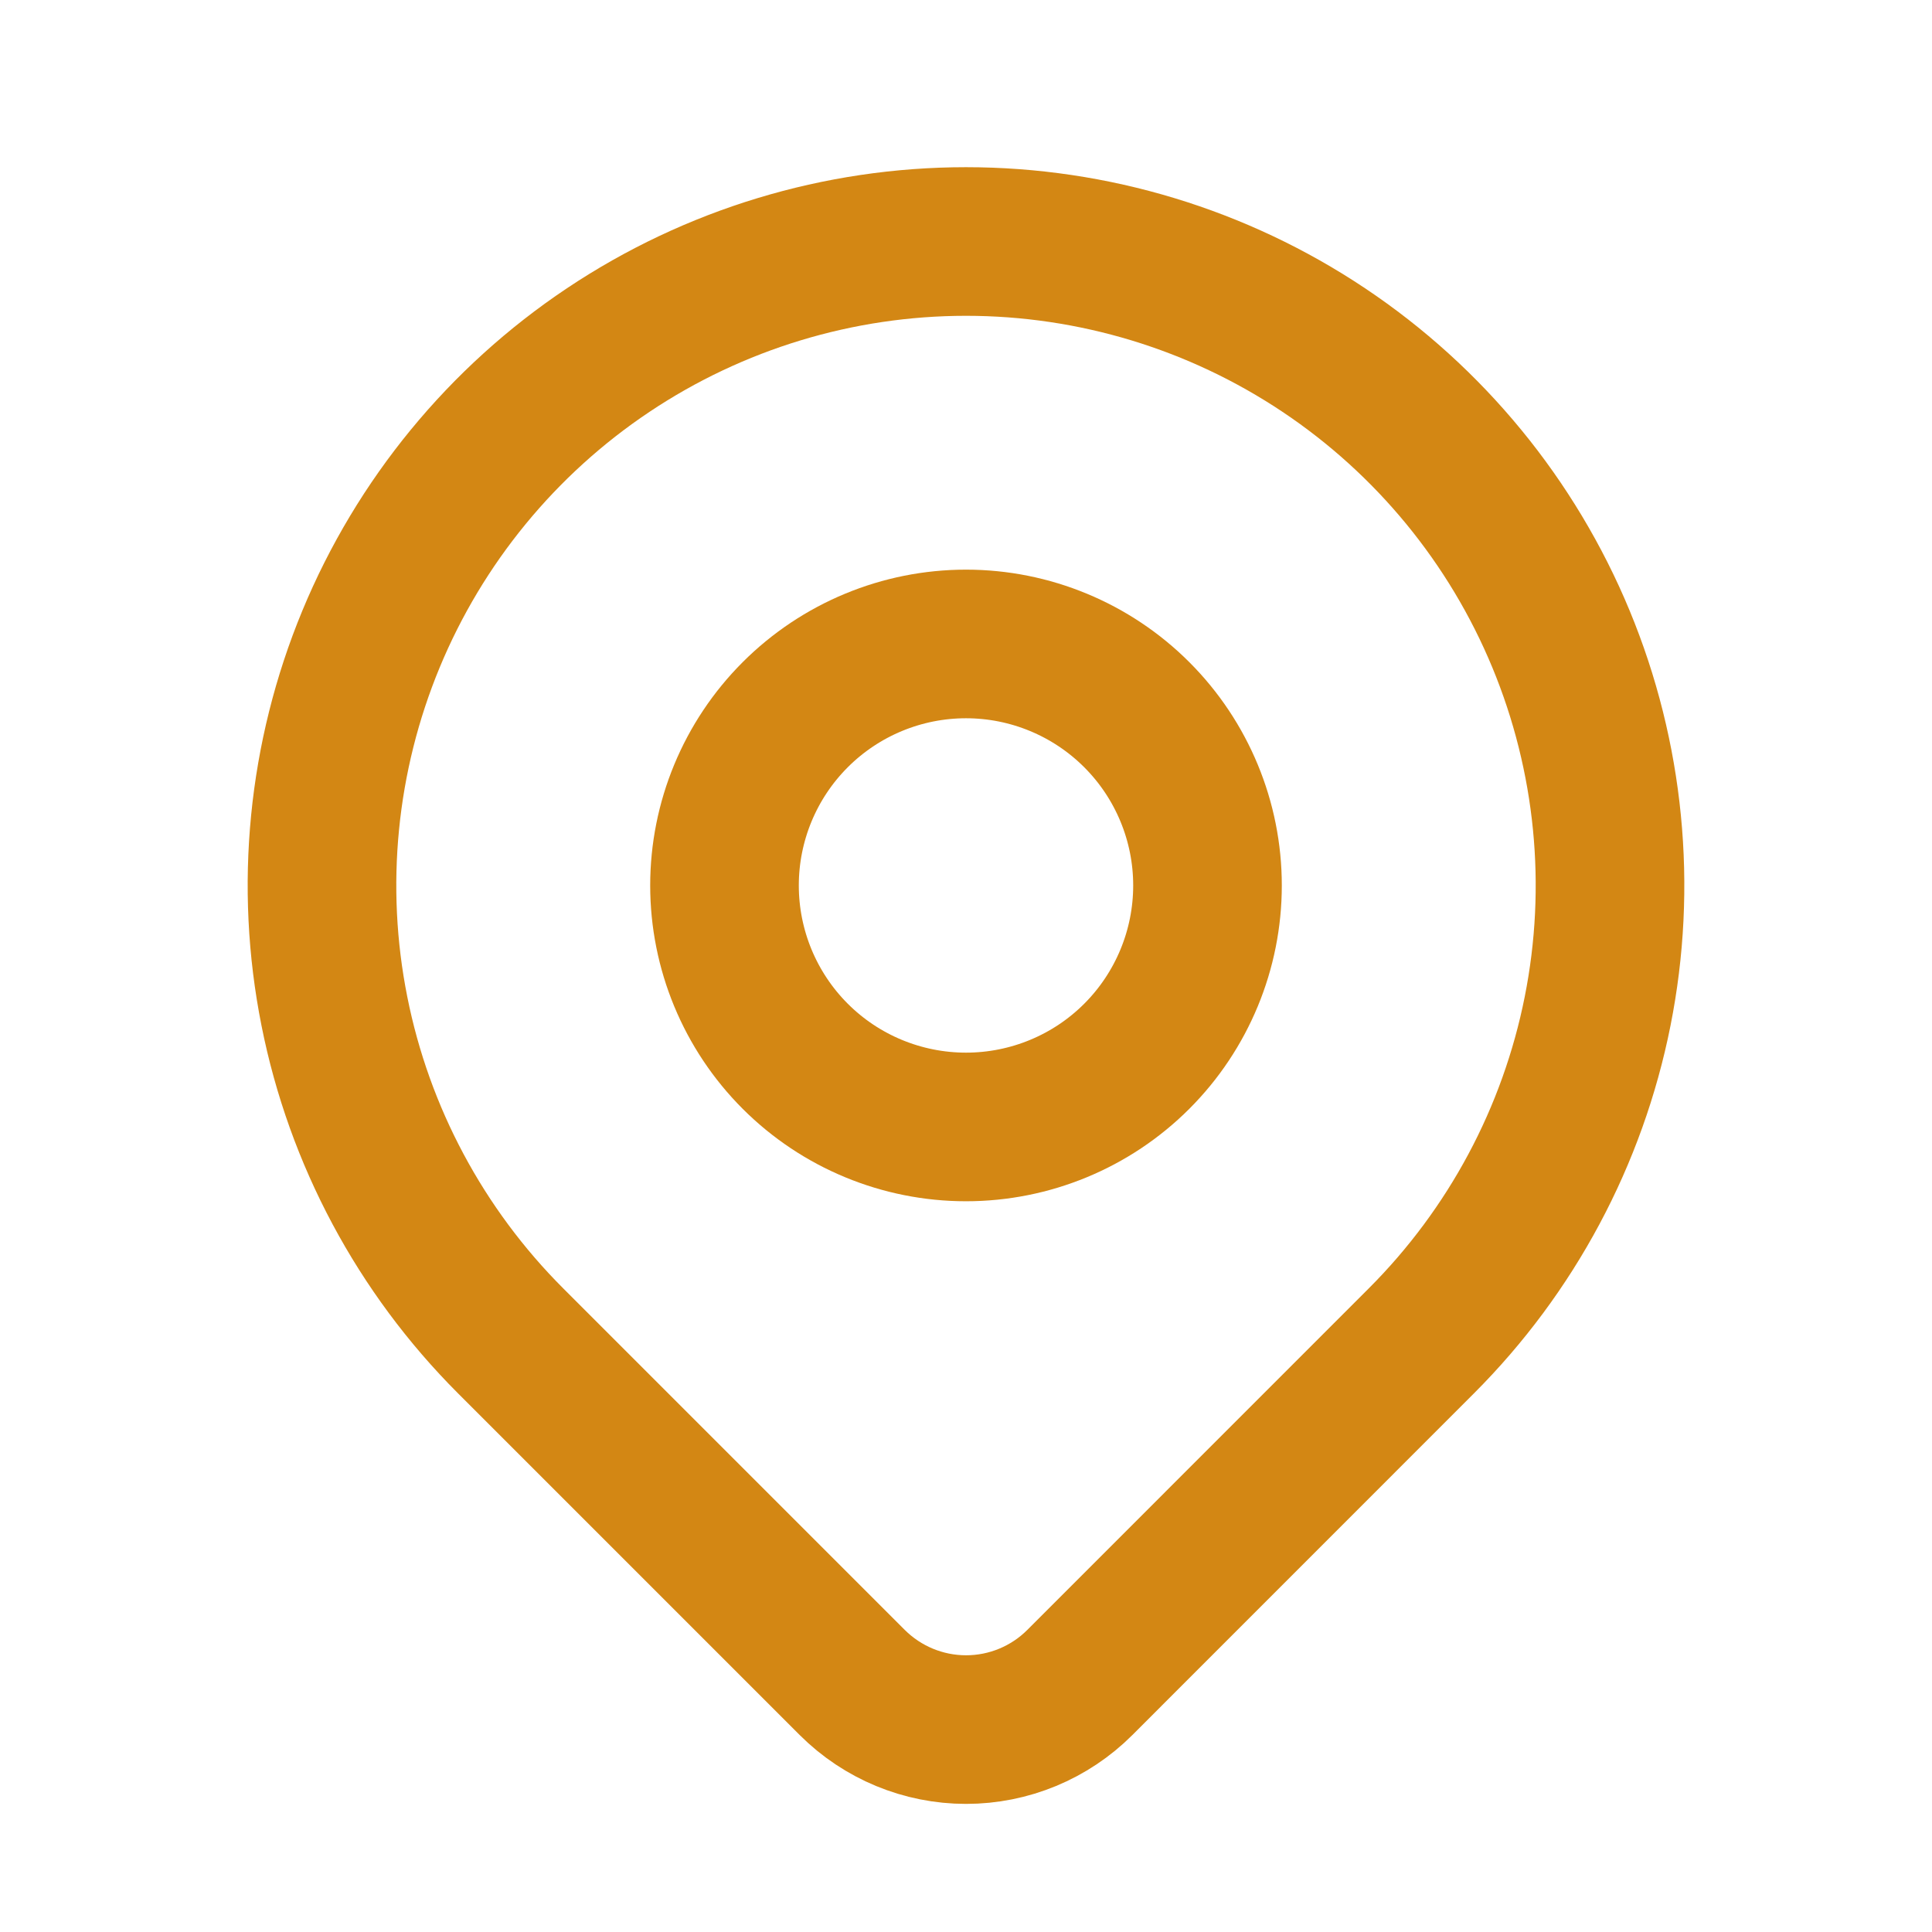<svg width="26" height="26" viewBox="0 0 26 26" fill="none" xmlns="http://www.w3.org/2000/svg">
<g id="add">
<path id="Vector" d="M9.75 11.916C9.75 12.778 10.092 13.605 10.702 14.215C11.311 14.824 12.138 15.166 13 15.166C13.862 15.166 14.689 14.824 15.298 14.215C15.908 13.605 16.25 12.778 16.25 11.916C16.25 11.055 15.908 10.228 15.298 9.618C14.689 9.009 13.862 8.666 13 8.666C12.138 8.666 11.311 9.009 10.702 9.618C10.092 10.228 9.75 11.055 9.75 11.916Z" stroke="#D38714" stroke-width="2" stroke-linecap="round" stroke-linejoin="round"/>
<path id="Vector_2" d="M19.128 18.045L14.532 22.642C14.126 23.048 13.575 23.276 13.001 23.276C12.426 23.276 11.876 23.048 11.469 22.642L6.872 18.045C5.66 16.833 4.834 15.289 4.5 13.608C4.165 11.927 4.337 10.184 4.993 8.6C5.649 7.017 6.76 5.663 8.185 4.711C9.61 3.759 11.286 3.25 13 3.25C14.714 3.25 16.39 3.759 17.815 4.711C19.24 5.663 20.351 7.017 21.007 8.6C21.663 10.184 21.835 11.927 21.5 13.608C21.166 15.289 20.34 16.833 19.128 18.045Z" stroke="#D38714" stroke-width="2" stroke-linecap="round" stroke-linejoin="round"/>
</g>
</svg>
